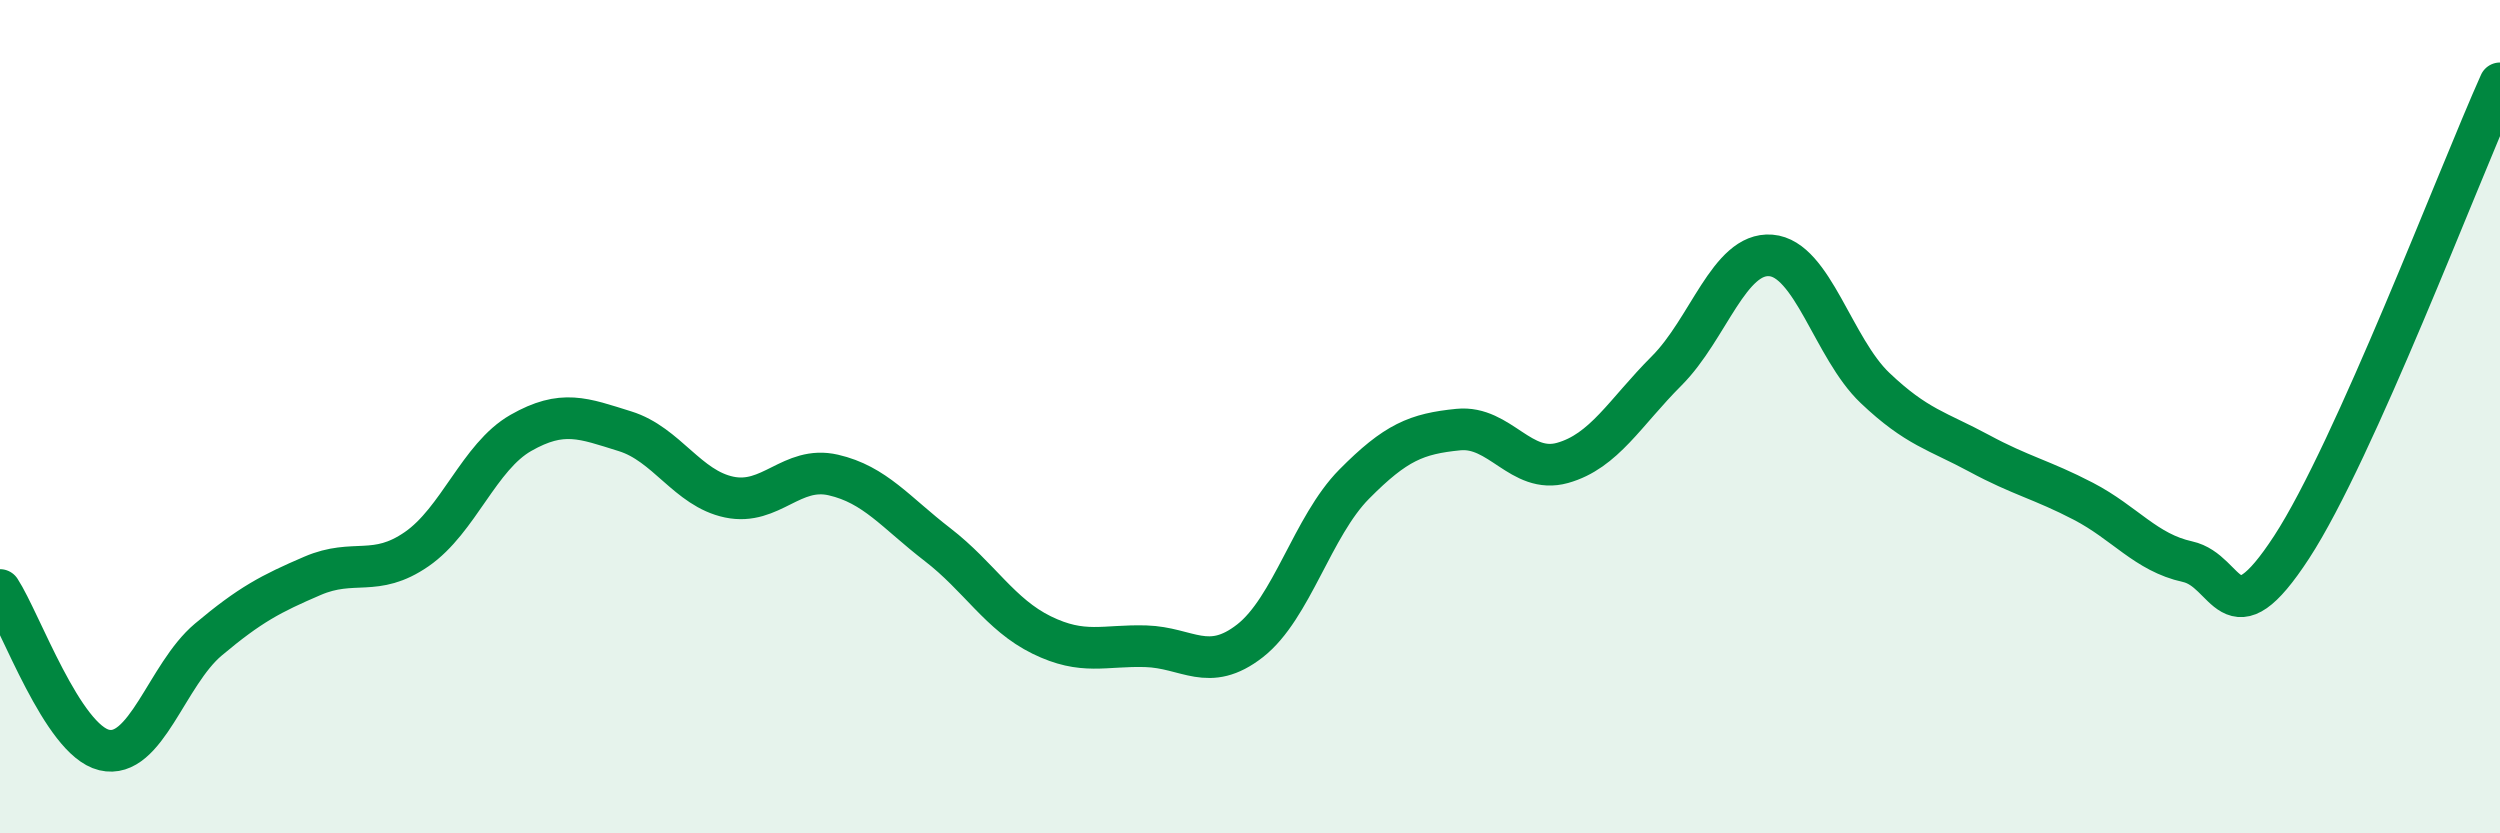 
    <svg width="60" height="20" viewBox="0 0 60 20" xmlns="http://www.w3.org/2000/svg">
      <path
        d="M 0,14.16 C 0.5,14.93 1.5,17.76 2.5,18 C 3.5,18.24 4,16.19 5,15.35 C 6,14.51 6.5,14.25 7.5,13.82 C 8.5,13.39 9,13.87 10,13.18 C 11,12.49 11.5,10.96 12.5,10.39 C 13.5,9.82 14,10.04 15,10.35 C 16,10.66 16.5,11.72 17.5,11.93 C 18.5,12.14 19,11.17 20,11.4 C 21,11.63 21.5,12.3 22.5,13.07 C 23.5,13.84 24,14.75 25,15.24 C 26,15.73 26.5,15.48 27.5,15.51 C 28.5,15.54 29,16.16 30,15.38 C 31,14.6 31.5,12.63 32.5,11.62 C 33.5,10.61 34,10.41 35,10.31 C 36,10.21 36.5,11.39 37.5,11.11 C 38.5,10.83 39,9.9 40,8.9 C 41,7.9 41.5,6.05 42.5,6.13 C 43.5,6.21 44,8.36 45,9.31 C 46,10.26 46.5,10.34 47.5,10.88 C 48.5,11.42 49,11.51 50,12.03 C 51,12.55 51.5,13.26 52.5,13.48 C 53.5,13.7 53.5,15.43 55,13.13 C 56.5,10.83 59,4.23 60,2L60 20L0 20Z"
        fill="#008740"
        opacity="0.1"
        stroke-linecap="round"
        stroke-linejoin="round"
      />
      <path
        d="M 0,14.16 C 0.5,14.93 1.5,17.76 2.5,18 C 3.5,18.24 4,16.19 5,15.35 C 6,14.51 6.5,14.25 7.5,13.82 C 8.5,13.39 9,13.87 10,13.18 C 11,12.49 11.5,10.96 12.5,10.39 C 13.5,9.82 14,10.04 15,10.35 C 16,10.66 16.5,11.72 17.5,11.93 C 18.5,12.14 19,11.17 20,11.4 C 21,11.63 21.5,12.3 22.5,13.07 C 23.5,13.84 24,14.75 25,15.24 C 26,15.73 26.5,15.48 27.5,15.51 C 28.5,15.54 29,16.16 30,15.38 C 31,14.6 31.5,12.63 32.5,11.62 C 33.5,10.61 34,10.41 35,10.31 C 36,10.21 36.5,11.39 37.5,11.11 C 38.5,10.83 39,9.9 40,8.9 C 41,7.9 41.5,6.05 42.5,6.13 C 43.5,6.21 44,8.36 45,9.31 C 46,10.26 46.5,10.34 47.5,10.88 C 48.5,11.42 49,11.51 50,12.03 C 51,12.55 51.5,13.26 52.5,13.48 C 53.5,13.7 53.5,15.43 55,13.13 C 56.5,10.83 59,4.23 60,2"
        stroke="#008740"
        stroke-width="1"
        fill="none"
        stroke-linecap="round"
        stroke-linejoin="round"
      />
    </svg>
  
